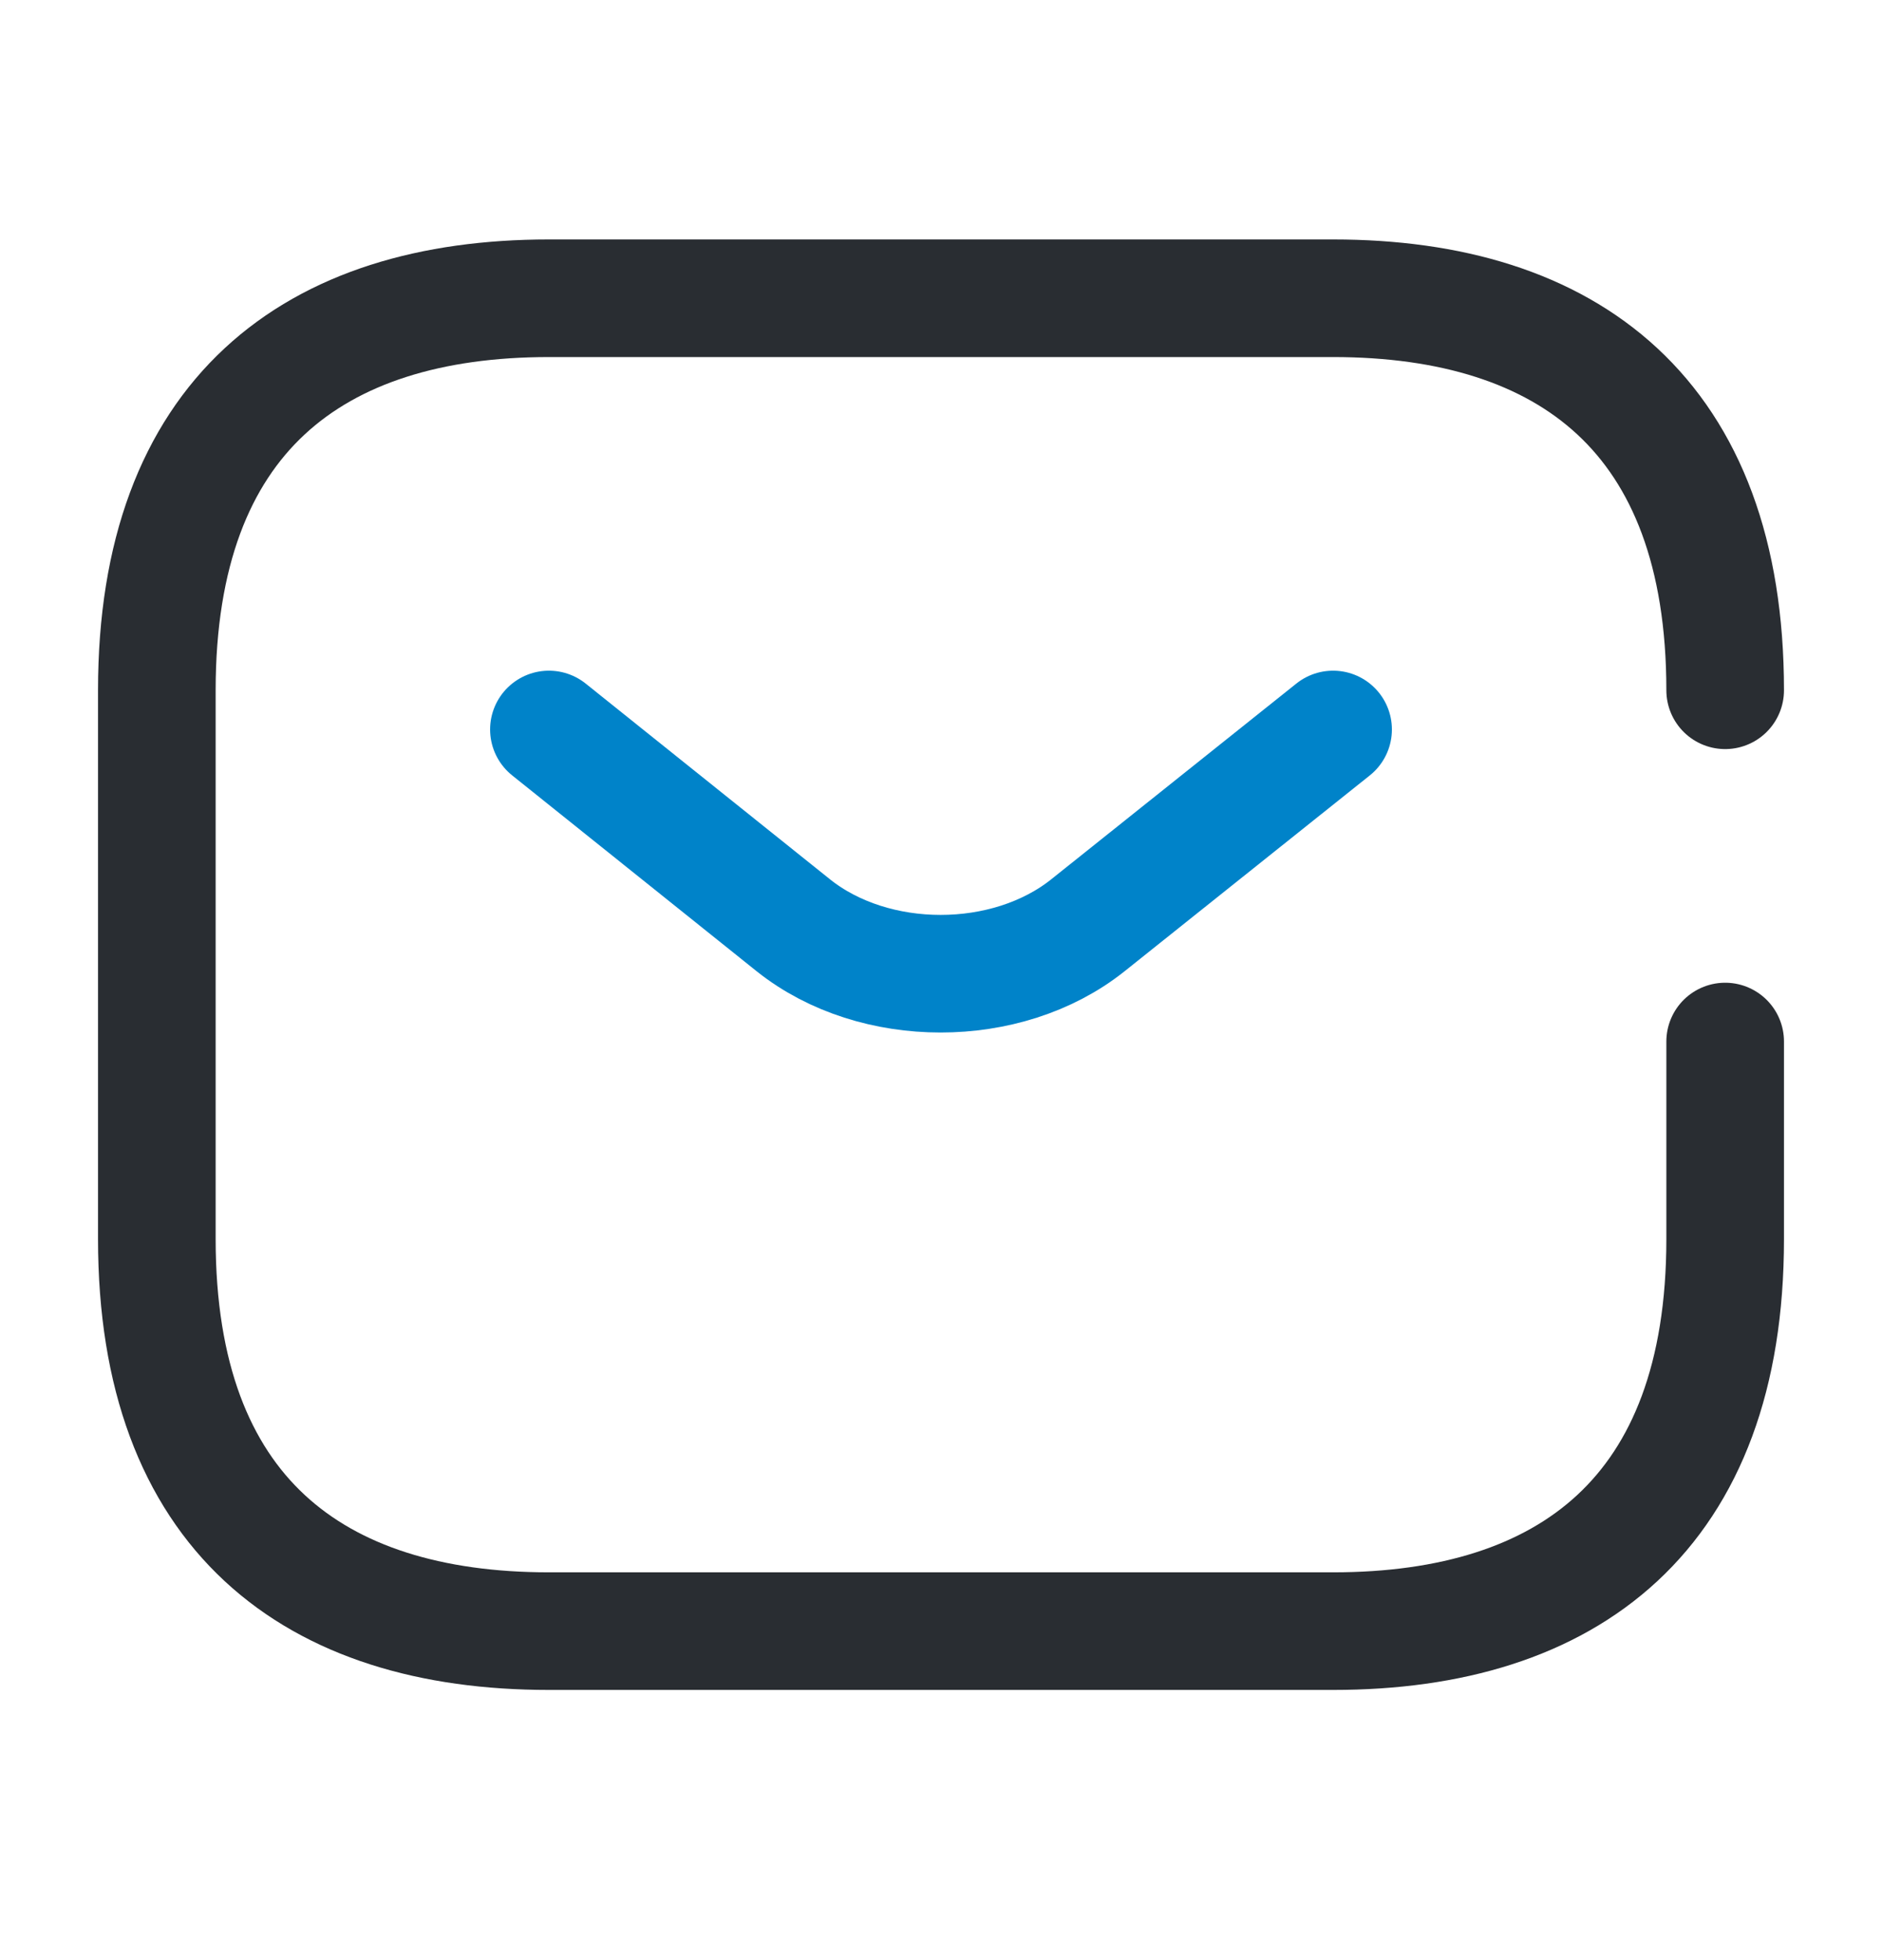 <svg width="24" height="25" viewBox="0 0 24 25" fill="none" xmlns="http://www.w3.org/2000/svg">
<path d="M22 13.284V15.804C22 19.304 20 20.804 17 20.804H7C4 20.804 2 19.304 2 15.804V8.804C2 5.304 4 3.804 7 3.804H17C20 3.804 22 5.304 22 8.804" stroke="#292D32" stroke-width="1.5" stroke-miterlimit="10" stroke-linecap="round" stroke-linejoin="round"/>
<path d="M17 9.304L13.87 11.804C12.84 12.624 11.15 12.624 10.12 11.804L7 9.304" stroke="#0083C9" stroke-width="1.5" stroke-miterlimit="10" stroke-linecap="round" stroke-linejoin="round"/>
</svg>
